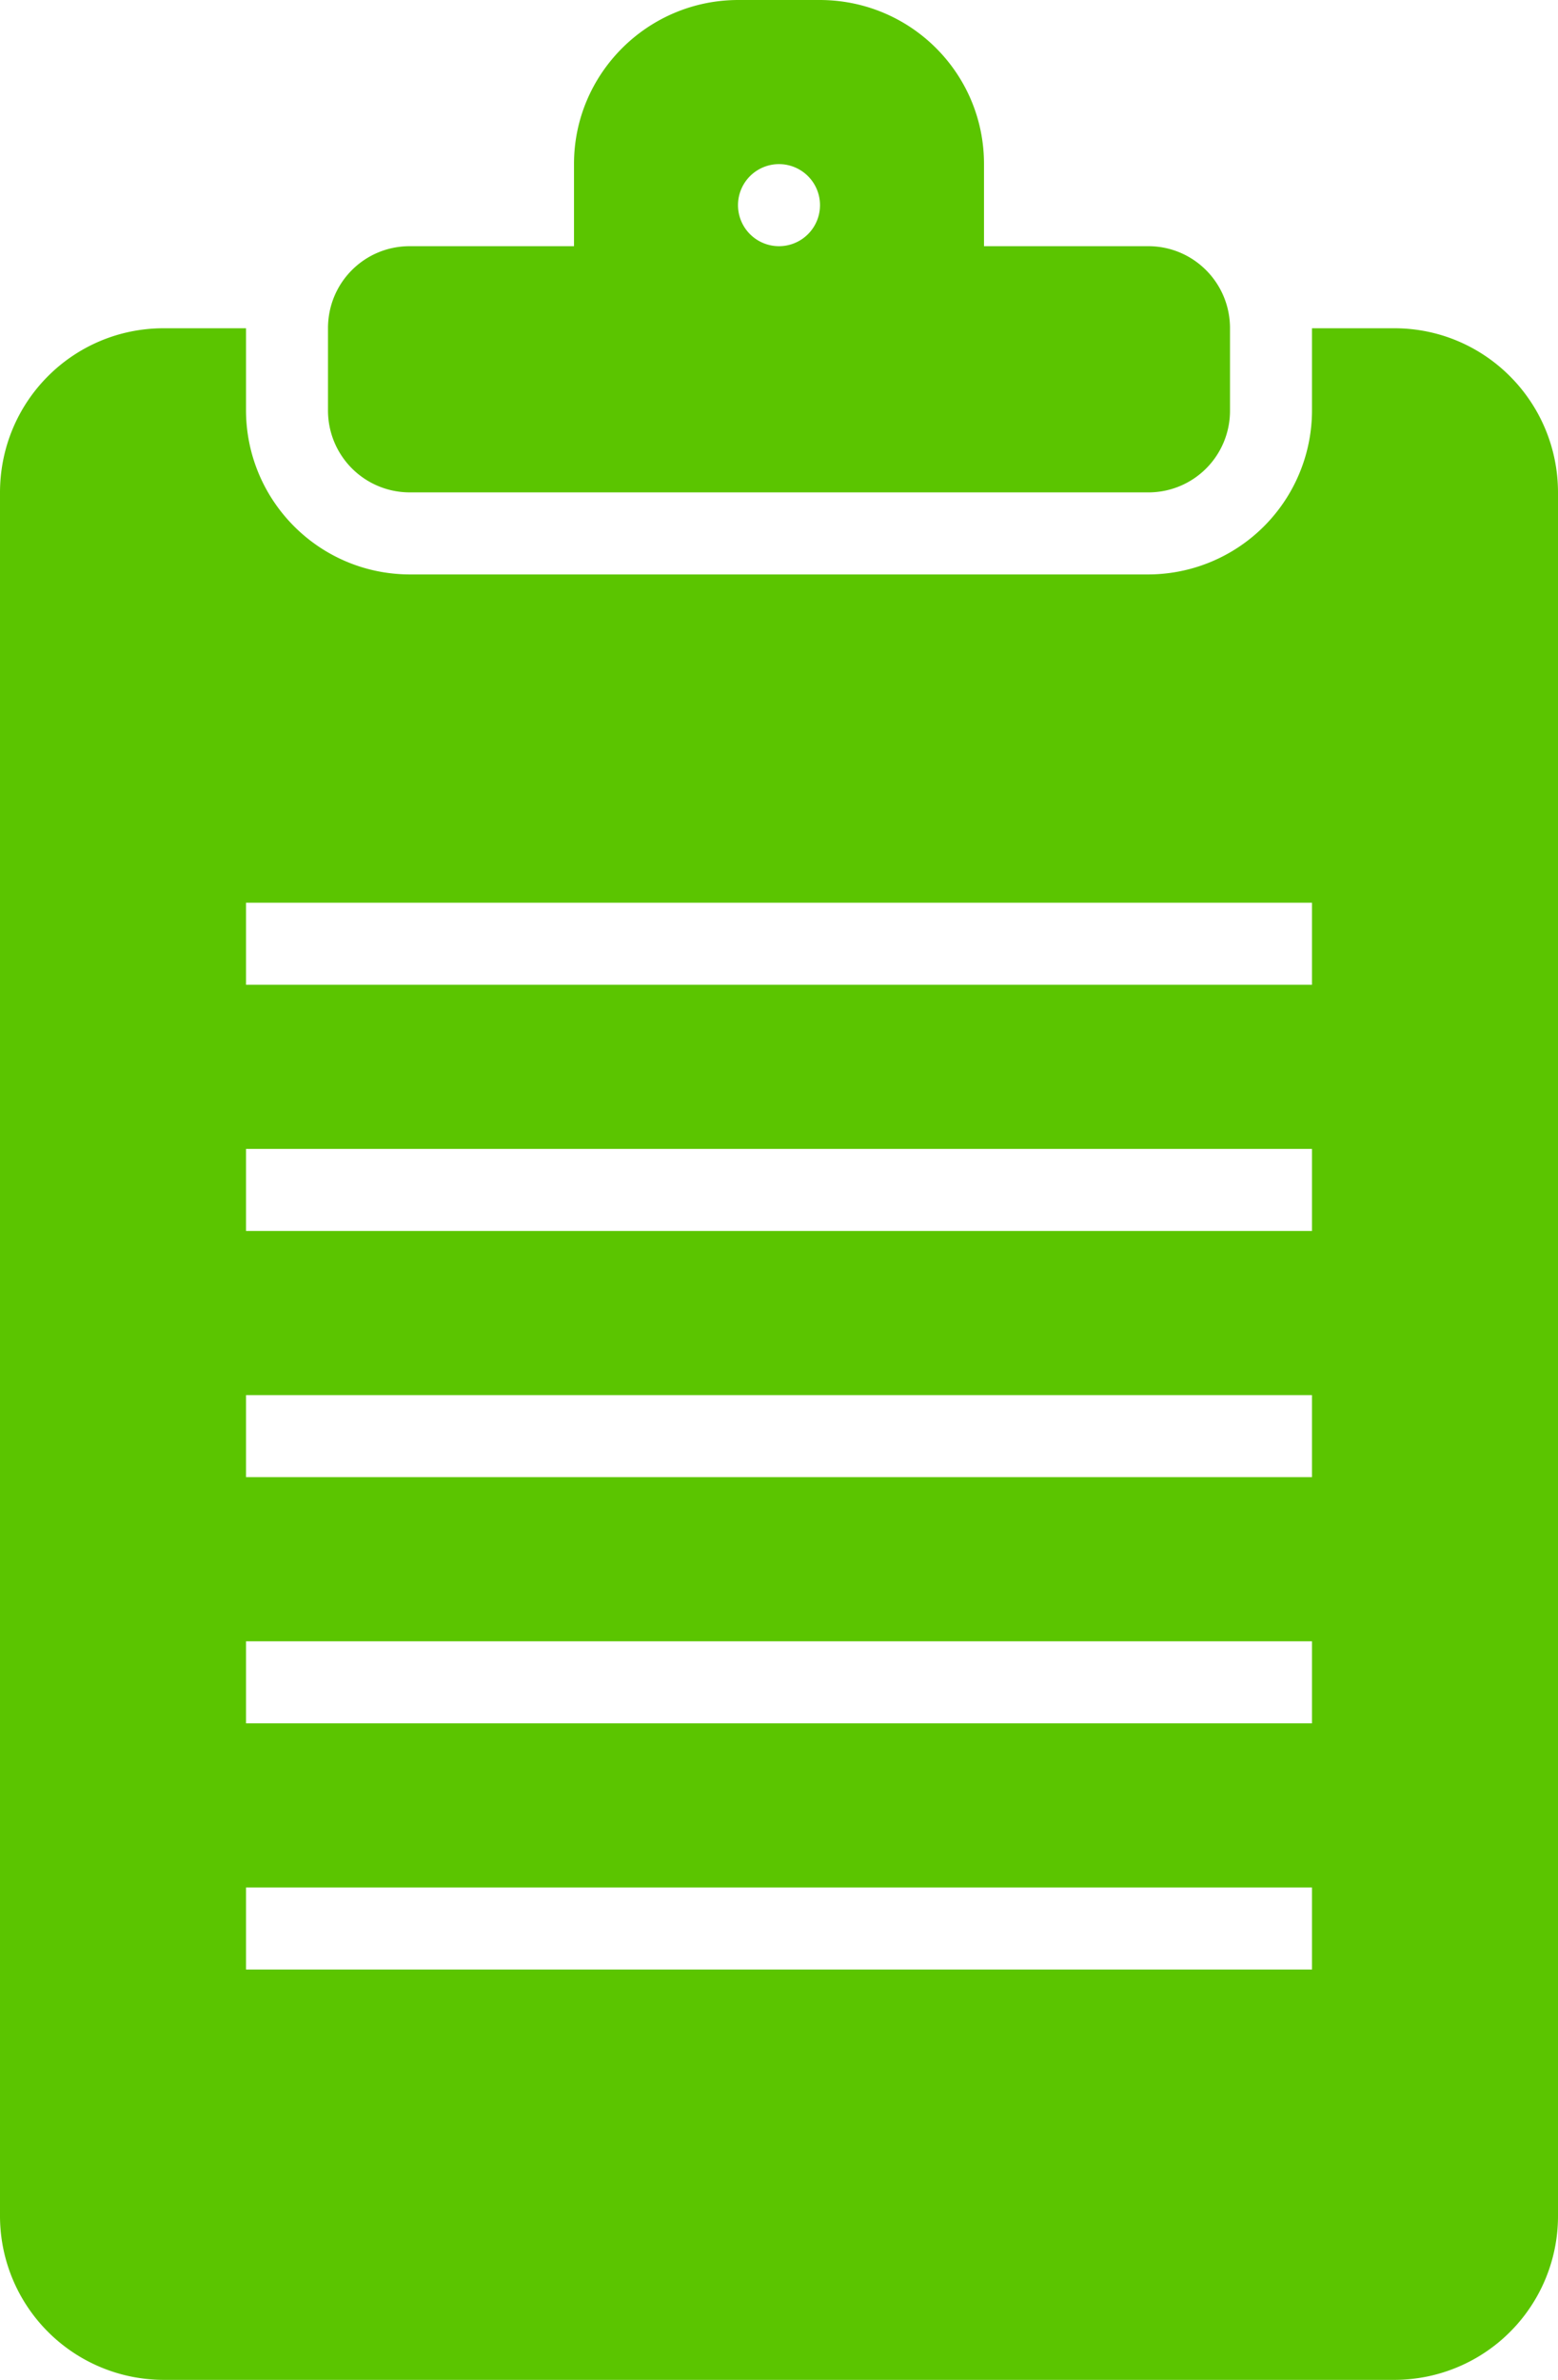 <?xml version="1.0" encoding="UTF-8"?> <svg xmlns="http://www.w3.org/2000/svg" viewBox="0 0 19 29"> <path fill="#5BC500" d="M7 3V1.998C7 .898 7.898 0 9.005 0h.99C11.106 0 12 .894 12 1.998V3h2.004c.551 0 .996.447.996.999v1.002a.994.994 0 0 1-.996.999H4.996A.997.997 0 0 1 4 5.001V3.999C4 3.443 4.446 3 4.996 3H7zm9 1h1.003C18.109 4 19 4.897 19 6.004v20.992A1.996 1.996 0 0 1 17.003 29H1.997A1.998 1.998 0 0 1 0 26.996V6.004C0 4.89.894 4 1.997 4H3v.995C3 6.102 3.894 7 5.003 7h8.994A2.001 2.001 0 0 0 16 4.995V4zM9.5 3a.5.5 0 1 0 0-1 .5.5 0 0 0 0 1zM3 11v1h13v-1H3zm0 3v1h13v-1H3zm0 3v1h13v-1H3zm0 3v1h13v-1H3zm0 3v1h13v-1H3z"></path> </svg> 